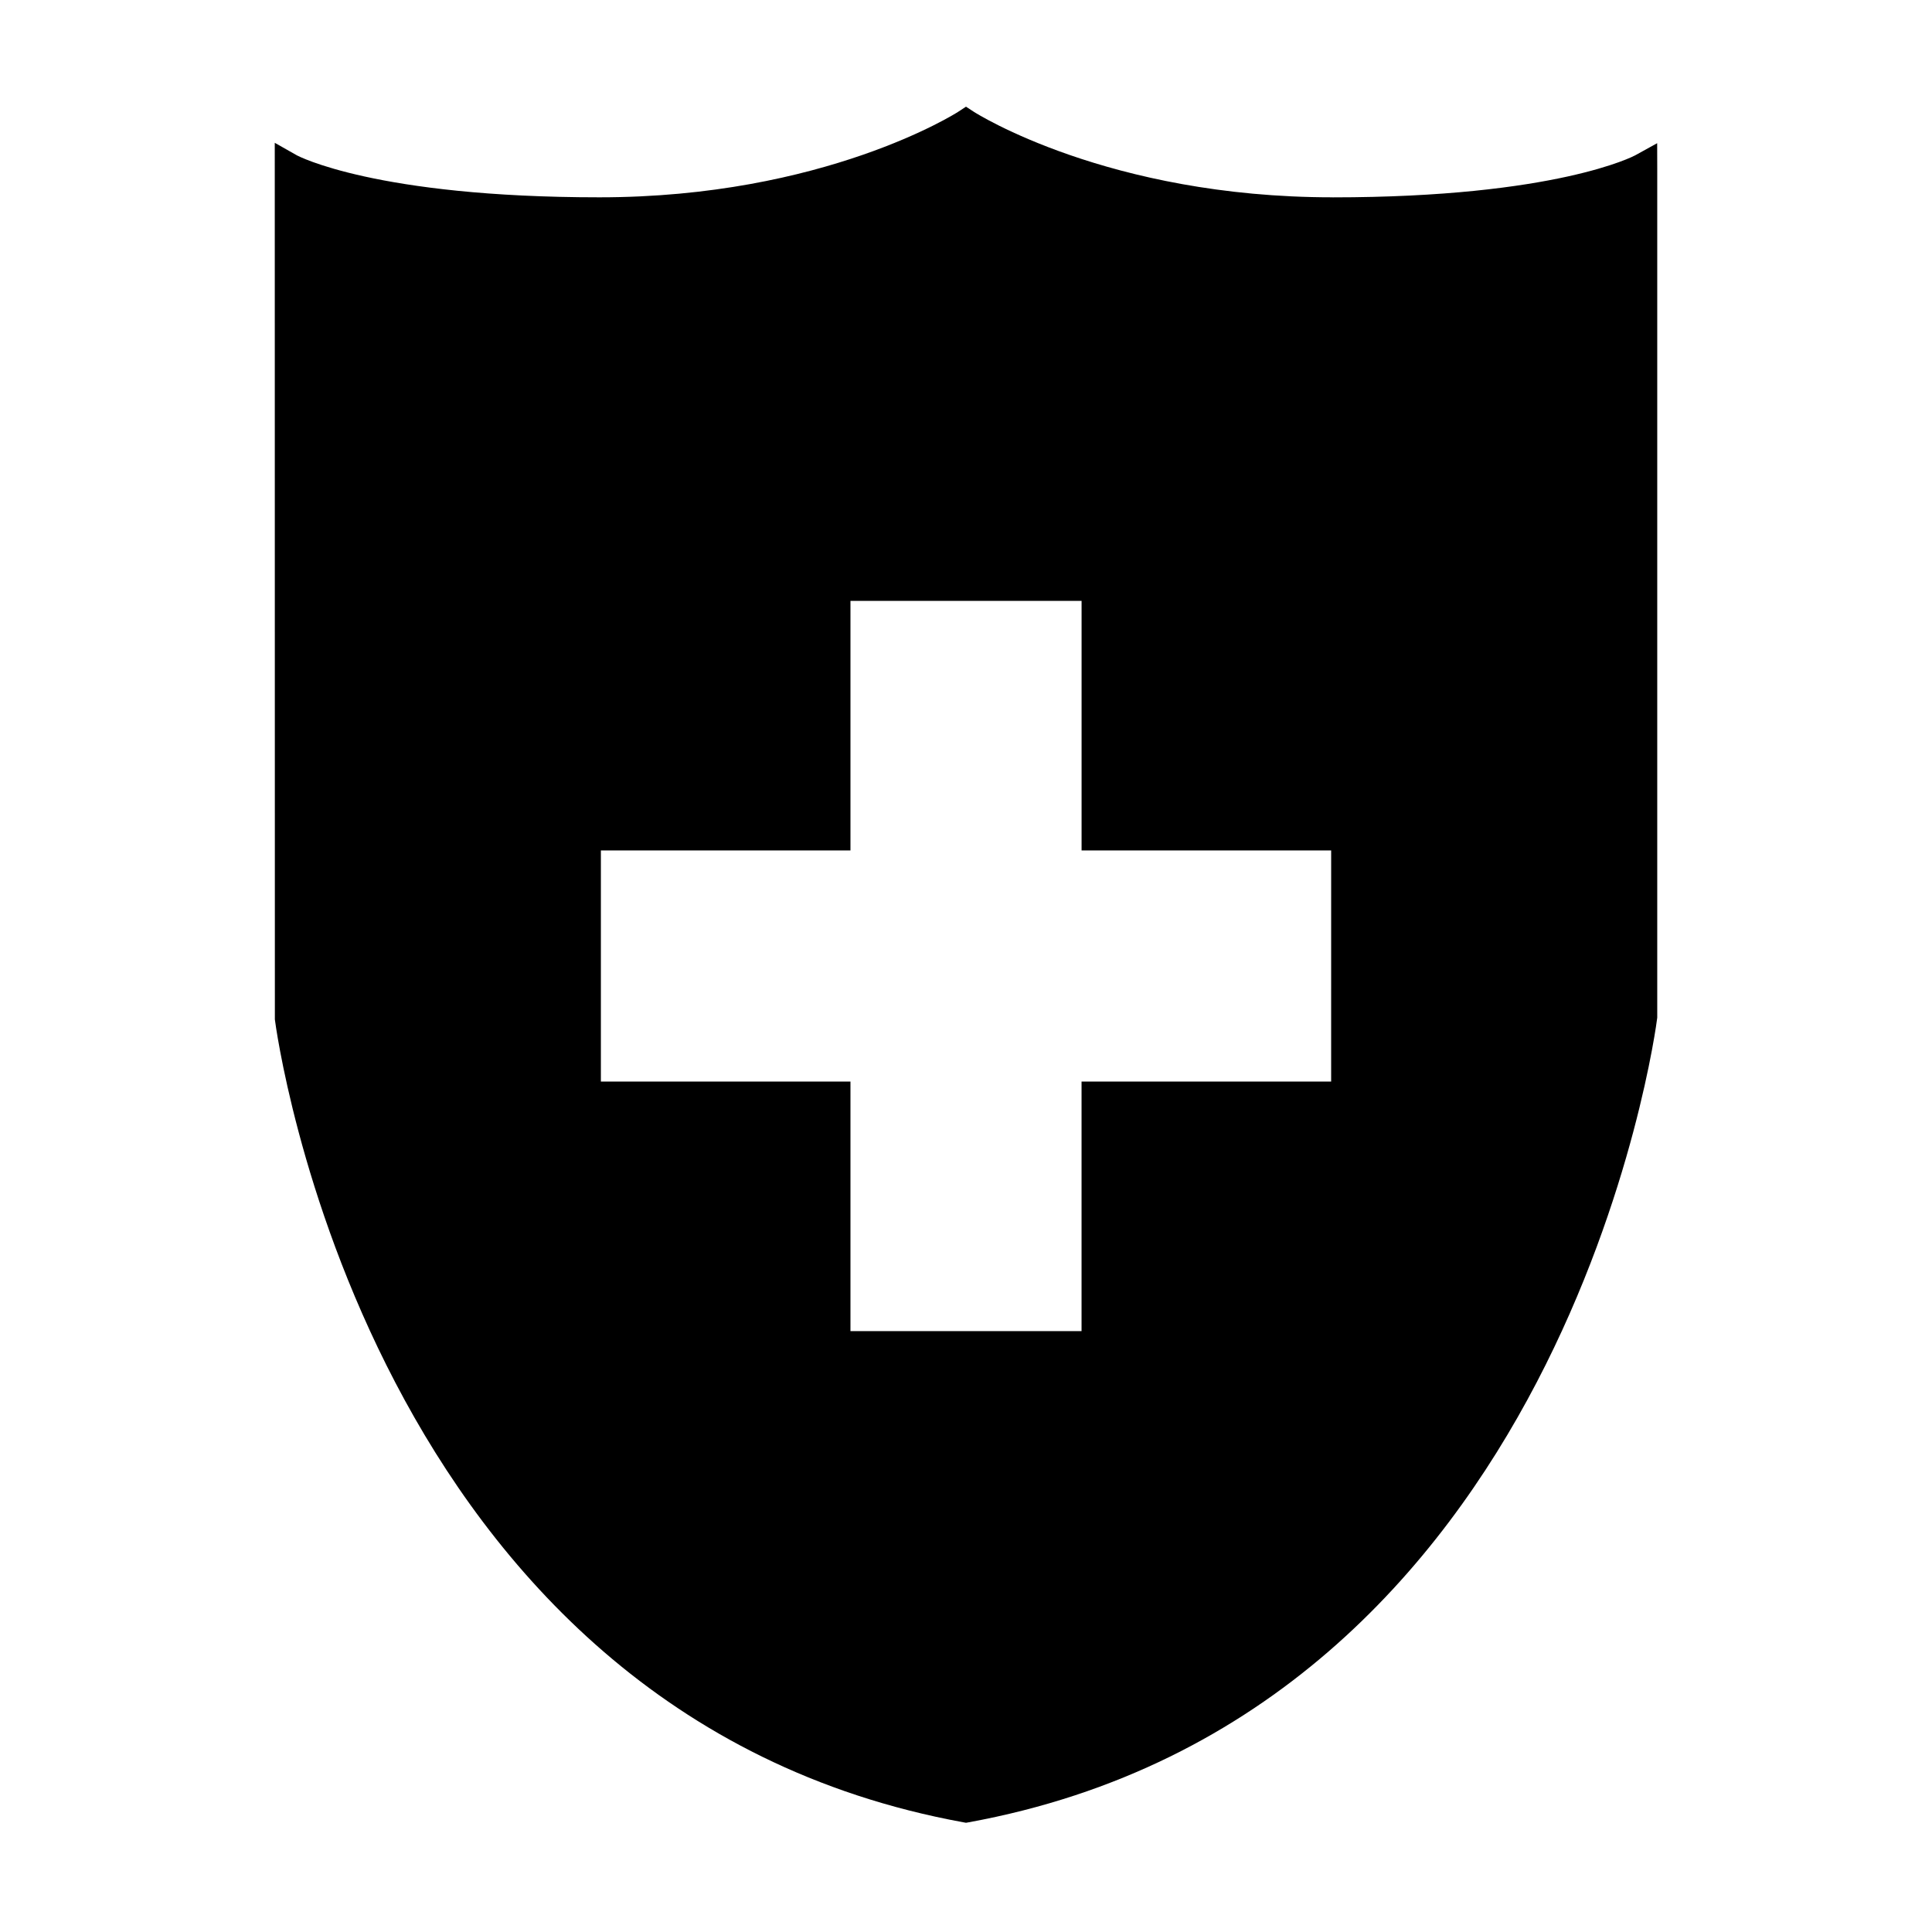 <?xml version="1.0" encoding="UTF-8"?>
<!-- Uploaded to: ICON Repo, www.svgrepo.com, Generator: ICON Repo Mixer Tools -->
<svg fill="#000000" width="800px" height="800px" version="1.1" viewBox="144 144 512 512" xmlns="http://www.w3.org/2000/svg">
 <path d="m497.15 196.29c-59.527 0-94.652-22.395-95.004-22.617l-2.148-1.402-2.144 1.402c-0.348 0.227-35.477 22.617-95.004 22.617-59.316 0-79.98-11.02-80.156-11.113l-5.879-3.332 0.027 232.32c0.219 1.836 24.074 183.82 182.45 212.76l0.707 0.129 0.707-0.125c158.38-28.934 182.23-210.92 182.48-213.23v-225.09l-0.02-6.66-5.836 3.223c-0.199 0.109-20.855 11.129-80.176 11.129zm-0.387 234.33h-66.141v66.145h-61.242v-66.145h-66.141v-61.242h66.141v-66.141h61.25v66.145h66.141l-0.004 61.238z"/>
</svg>